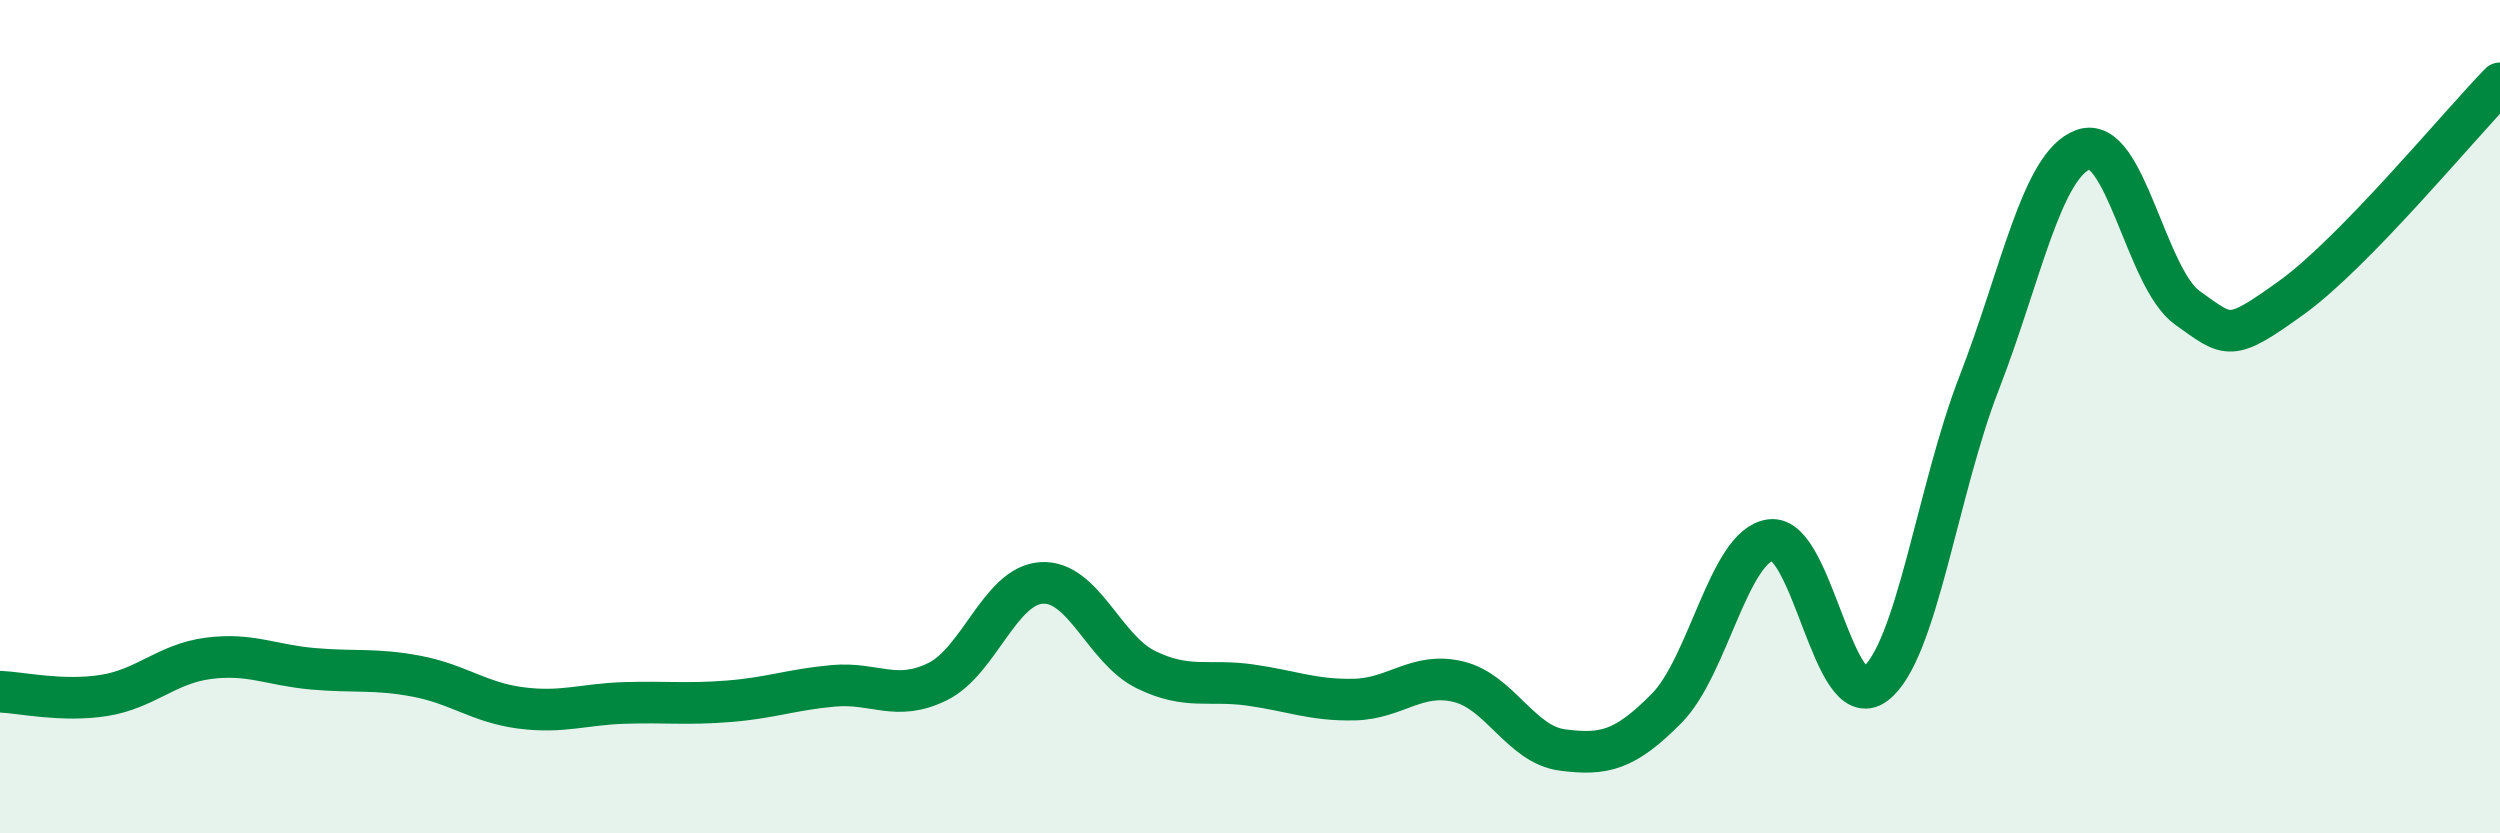 
    <svg width="60" height="20" viewBox="0 0 60 20" xmlns="http://www.w3.org/2000/svg">
      <path
        d="M 0,16.6 C 0.5,16.62 1.5,16.85 2.5,16.69 C 3.5,16.53 4,15.93 5,15.8 C 6,15.67 6.5,15.96 7.5,16.05 C 8.5,16.14 9,16.04 10,16.23 C 11,16.42 11.5,16.86 12.5,16.99 C 13.5,17.12 14,16.9 15,16.87 C 16,16.84 16.5,16.91 17.5,16.83 C 18.5,16.75 19,16.55 20,16.46 C 21,16.37 21.5,16.85 22.5,16.36 C 23.5,15.87 24,14.05 25,13.99 C 26,13.93 26.5,15.58 27.5,16.07 C 28.5,16.56 29,16.3 30,16.44 C 31,16.58 31.5,16.81 32.5,16.79 C 33.5,16.77 34,16.12 35,16.36 C 36,16.6 36.5,17.87 37.5,18 C 38.5,18.13 39,18.01 40,17 C 41,15.99 41.5,13.08 42.5,12.96 C 43.5,12.84 44,17.17 45,16.42 C 46,15.67 46.5,11.76 47.5,9.19 C 48.5,6.62 49,3.95 50,3.59 C 51,3.23 51.5,6.68 52.5,7.39 C 53.5,8.1 53.5,8.22 55,7.14 C 56.5,6.06 59,3.03 60,2L60 20L0 20Z"
        fill="#008740"
        opacity="0.1"
        stroke-linecap="round"
        stroke-linejoin="round"
      />
      <path
        d="M 0,16.6 C 0.5,16.62 1.5,16.85 2.5,16.69 C 3.5,16.53 4,15.93 5,15.8 C 6,15.67 6.5,15.96 7.5,16.05 C 8.5,16.14 9,16.04 10,16.23 C 11,16.42 11.5,16.86 12.5,16.99 C 13.5,17.12 14,16.9 15,16.87 C 16,16.84 16.5,16.91 17.5,16.83 C 18.5,16.75 19,16.55 20,16.46 C 21,16.37 21.5,16.85 22.5,16.36 C 23.5,15.87 24,14.05 25,13.99 C 26,13.93 26.5,15.58 27.5,16.07 C 28.5,16.56 29,16.3 30,16.44 C 31,16.58 31.5,16.81 32.5,16.79 C 33.5,16.77 34,16.12 35,16.36 C 36,16.6 36.5,17.87 37.5,18 C 38.5,18.13 39,18.01 40,17 C 41,15.99 41.5,13.08 42.5,12.96 C 43.5,12.84 44,17.17 45,16.42 C 46,15.67 46.5,11.76 47.5,9.19 C 48.5,6.62 49,3.95 50,3.59 C 51,3.23 51.5,6.68 52.5,7.39 C 53.5,8.1 53.5,8.22 55,7.14 C 56.5,6.06 59,3.03 60,2"
        stroke="#008740"
        stroke-width="1"
        fill="none"
        stroke-linecap="round"
        stroke-linejoin="round"
      />
    </svg>
  